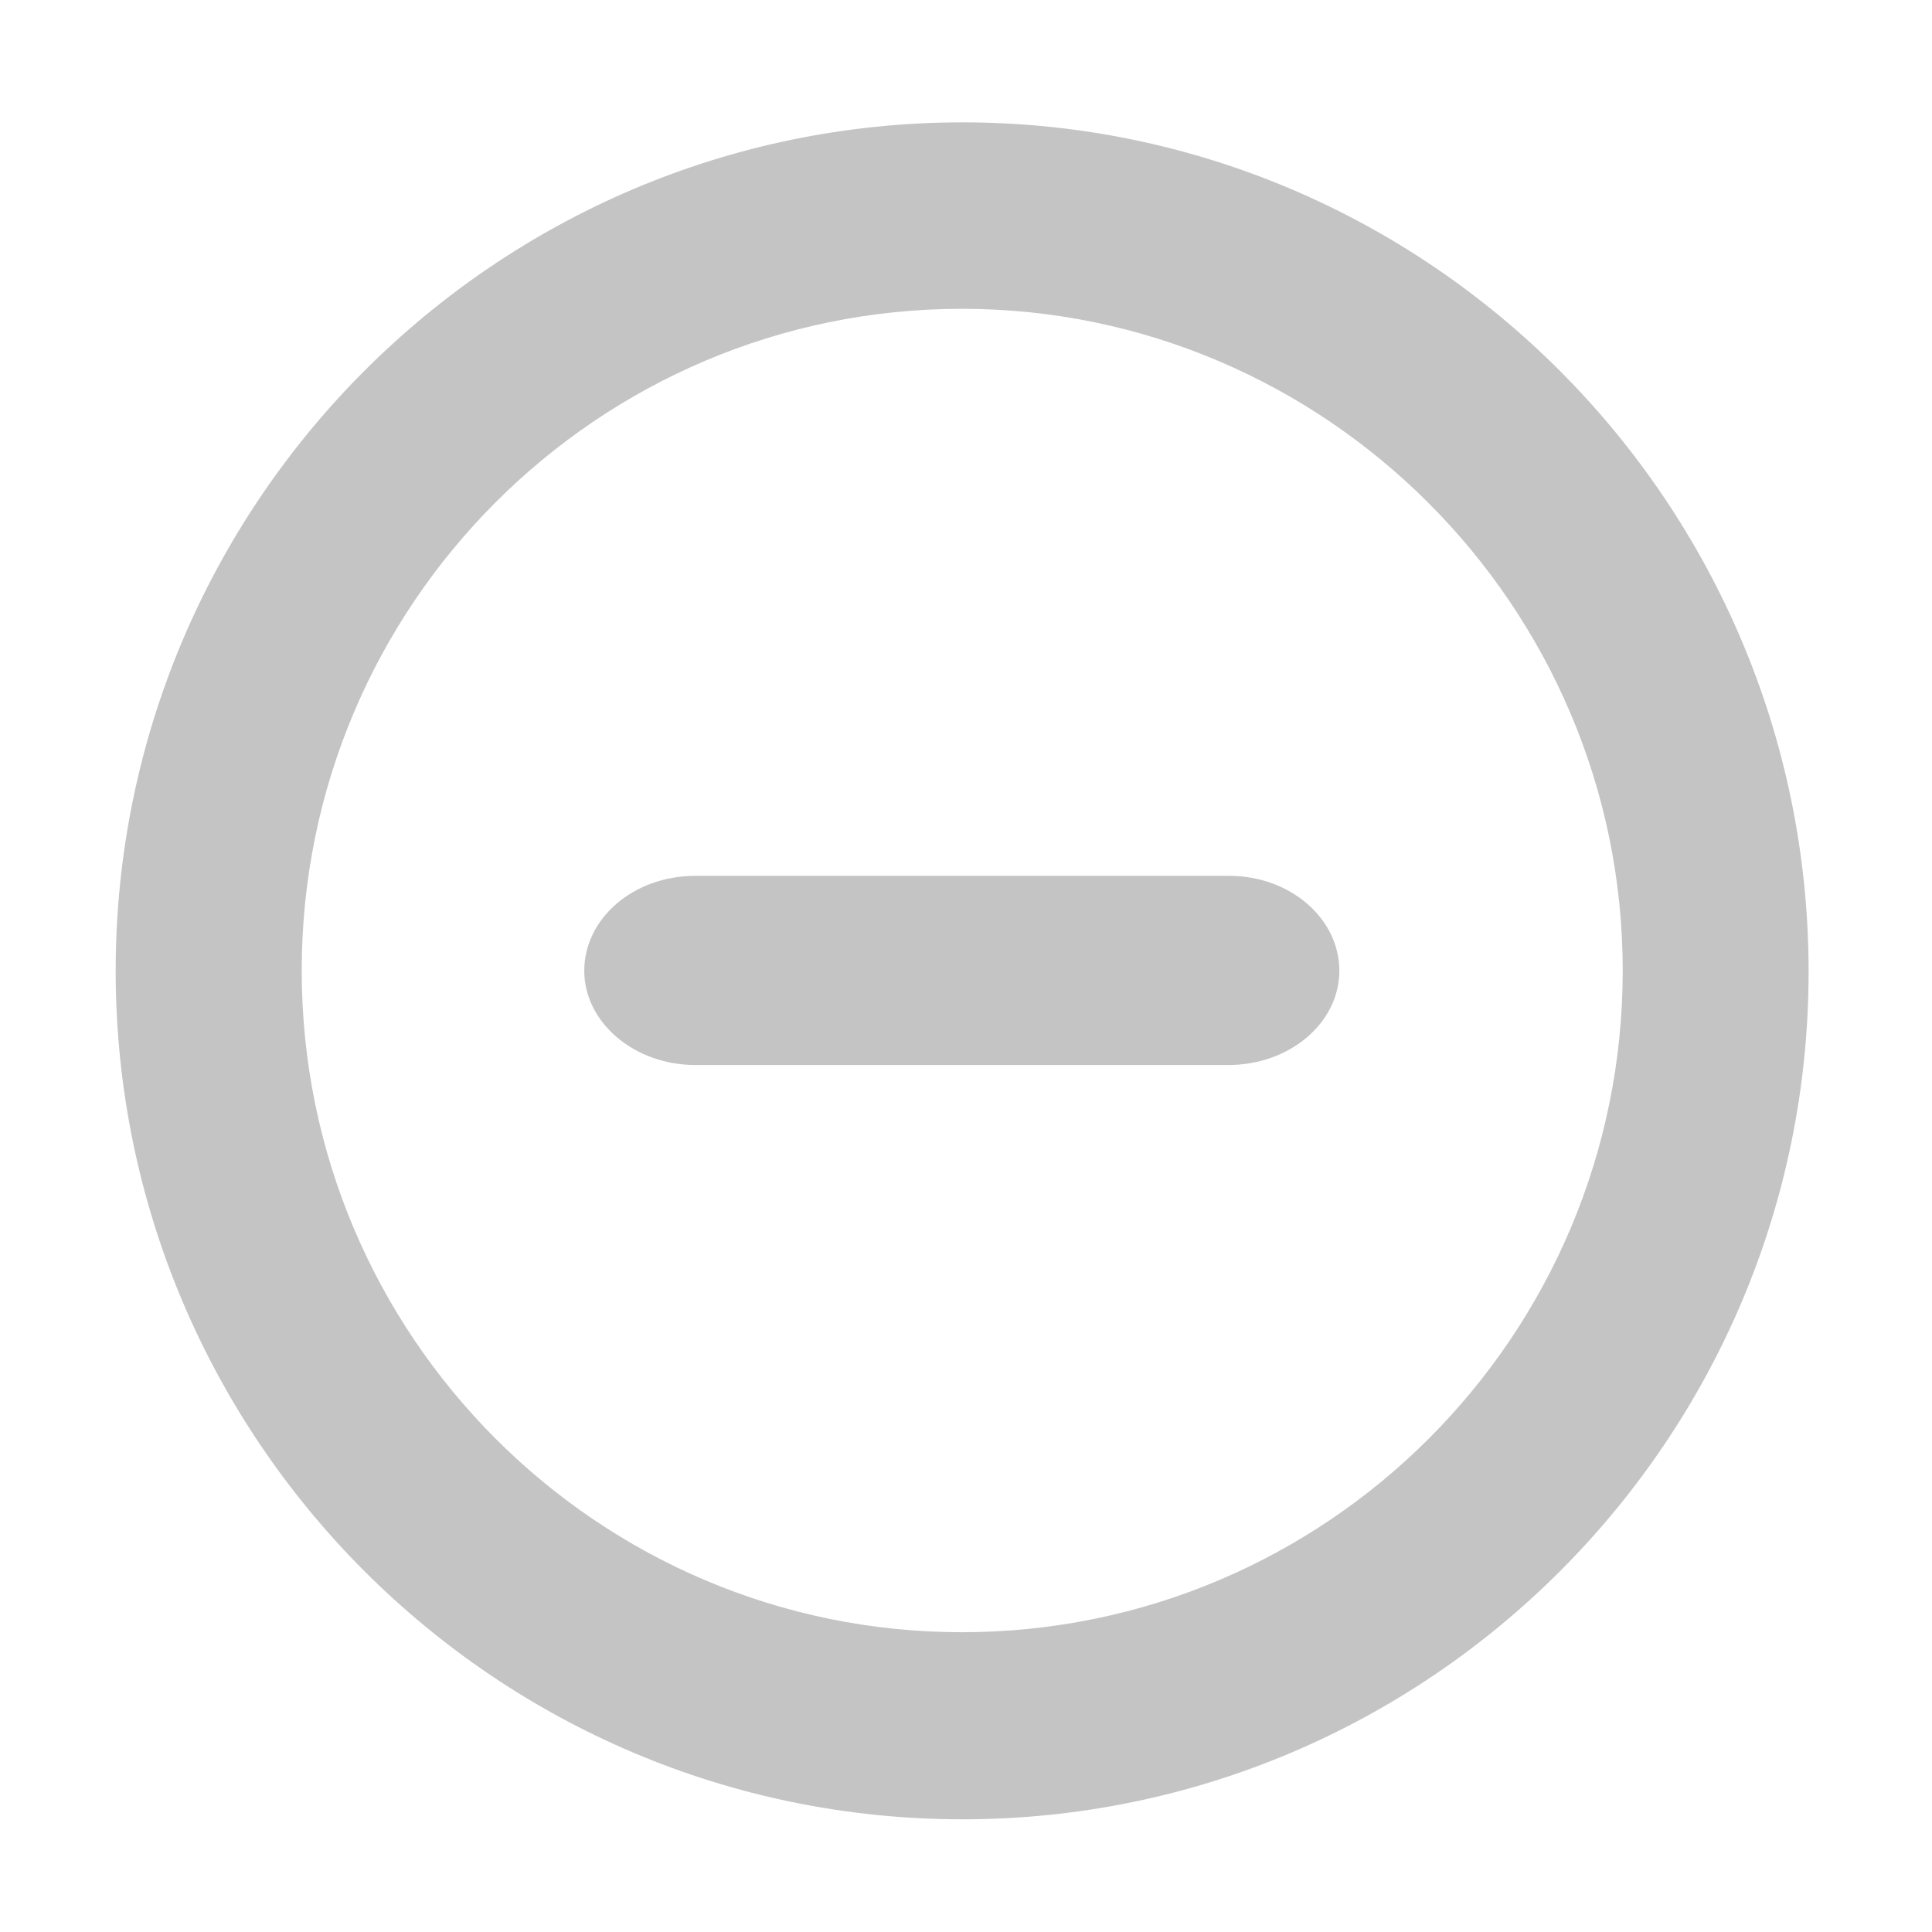 <svg xmlns="http://www.w3.org/2000/svg" xmlns:xlink="http://www.w3.org/1999/xlink" width="24" height="24" viewBox="0 0 24 24" fill="none"><defs><rect id="path_0" x="0" y="0" width="24" height="24" /></defs><g opacity="1" transform="translate(0 0)  rotate(0 12 12)"><mask id="bg-mask-0" fill="white"><use xlink:href="#path_0"></use></mask><g mask="url(#bg-mask-0)" ><path id="分组 1" fill-rule="evenodd" style="fill:#C4C4C4" transform="translate(1.437 1.52)  rotate(0 10.515 10.542)" opacity="1" d="M21.03 10.55C21.03 4.73 16.31 0 10.52 0C4.72 0 0 4.73 0 10.54C0 16.36 4.72 21.08 10.52 21.08C16.31 21.08 21.03 16.36 21.03 10.55Z M2.311 10.536C2.311 15.076 5.991 18.756 10.511 18.756C15.041 18.756 18.721 15.076 18.721 10.536C18.721 6.016 15.031 2.316 10.511 2.316C5.991 2.316 2.311 5.996 2.311 10.536Z M13.831 9.36L7.201 9.36C6.431 9.36 5.821 9.89 5.821 10.54C5.821 11.18 6.441 11.71 7.201 11.71L13.821 11.71C14.591 11.71 15.201 11.18 15.201 10.54C15.201 9.89 14.591 9.36 13.831 9.36Z " /></g></g></svg>